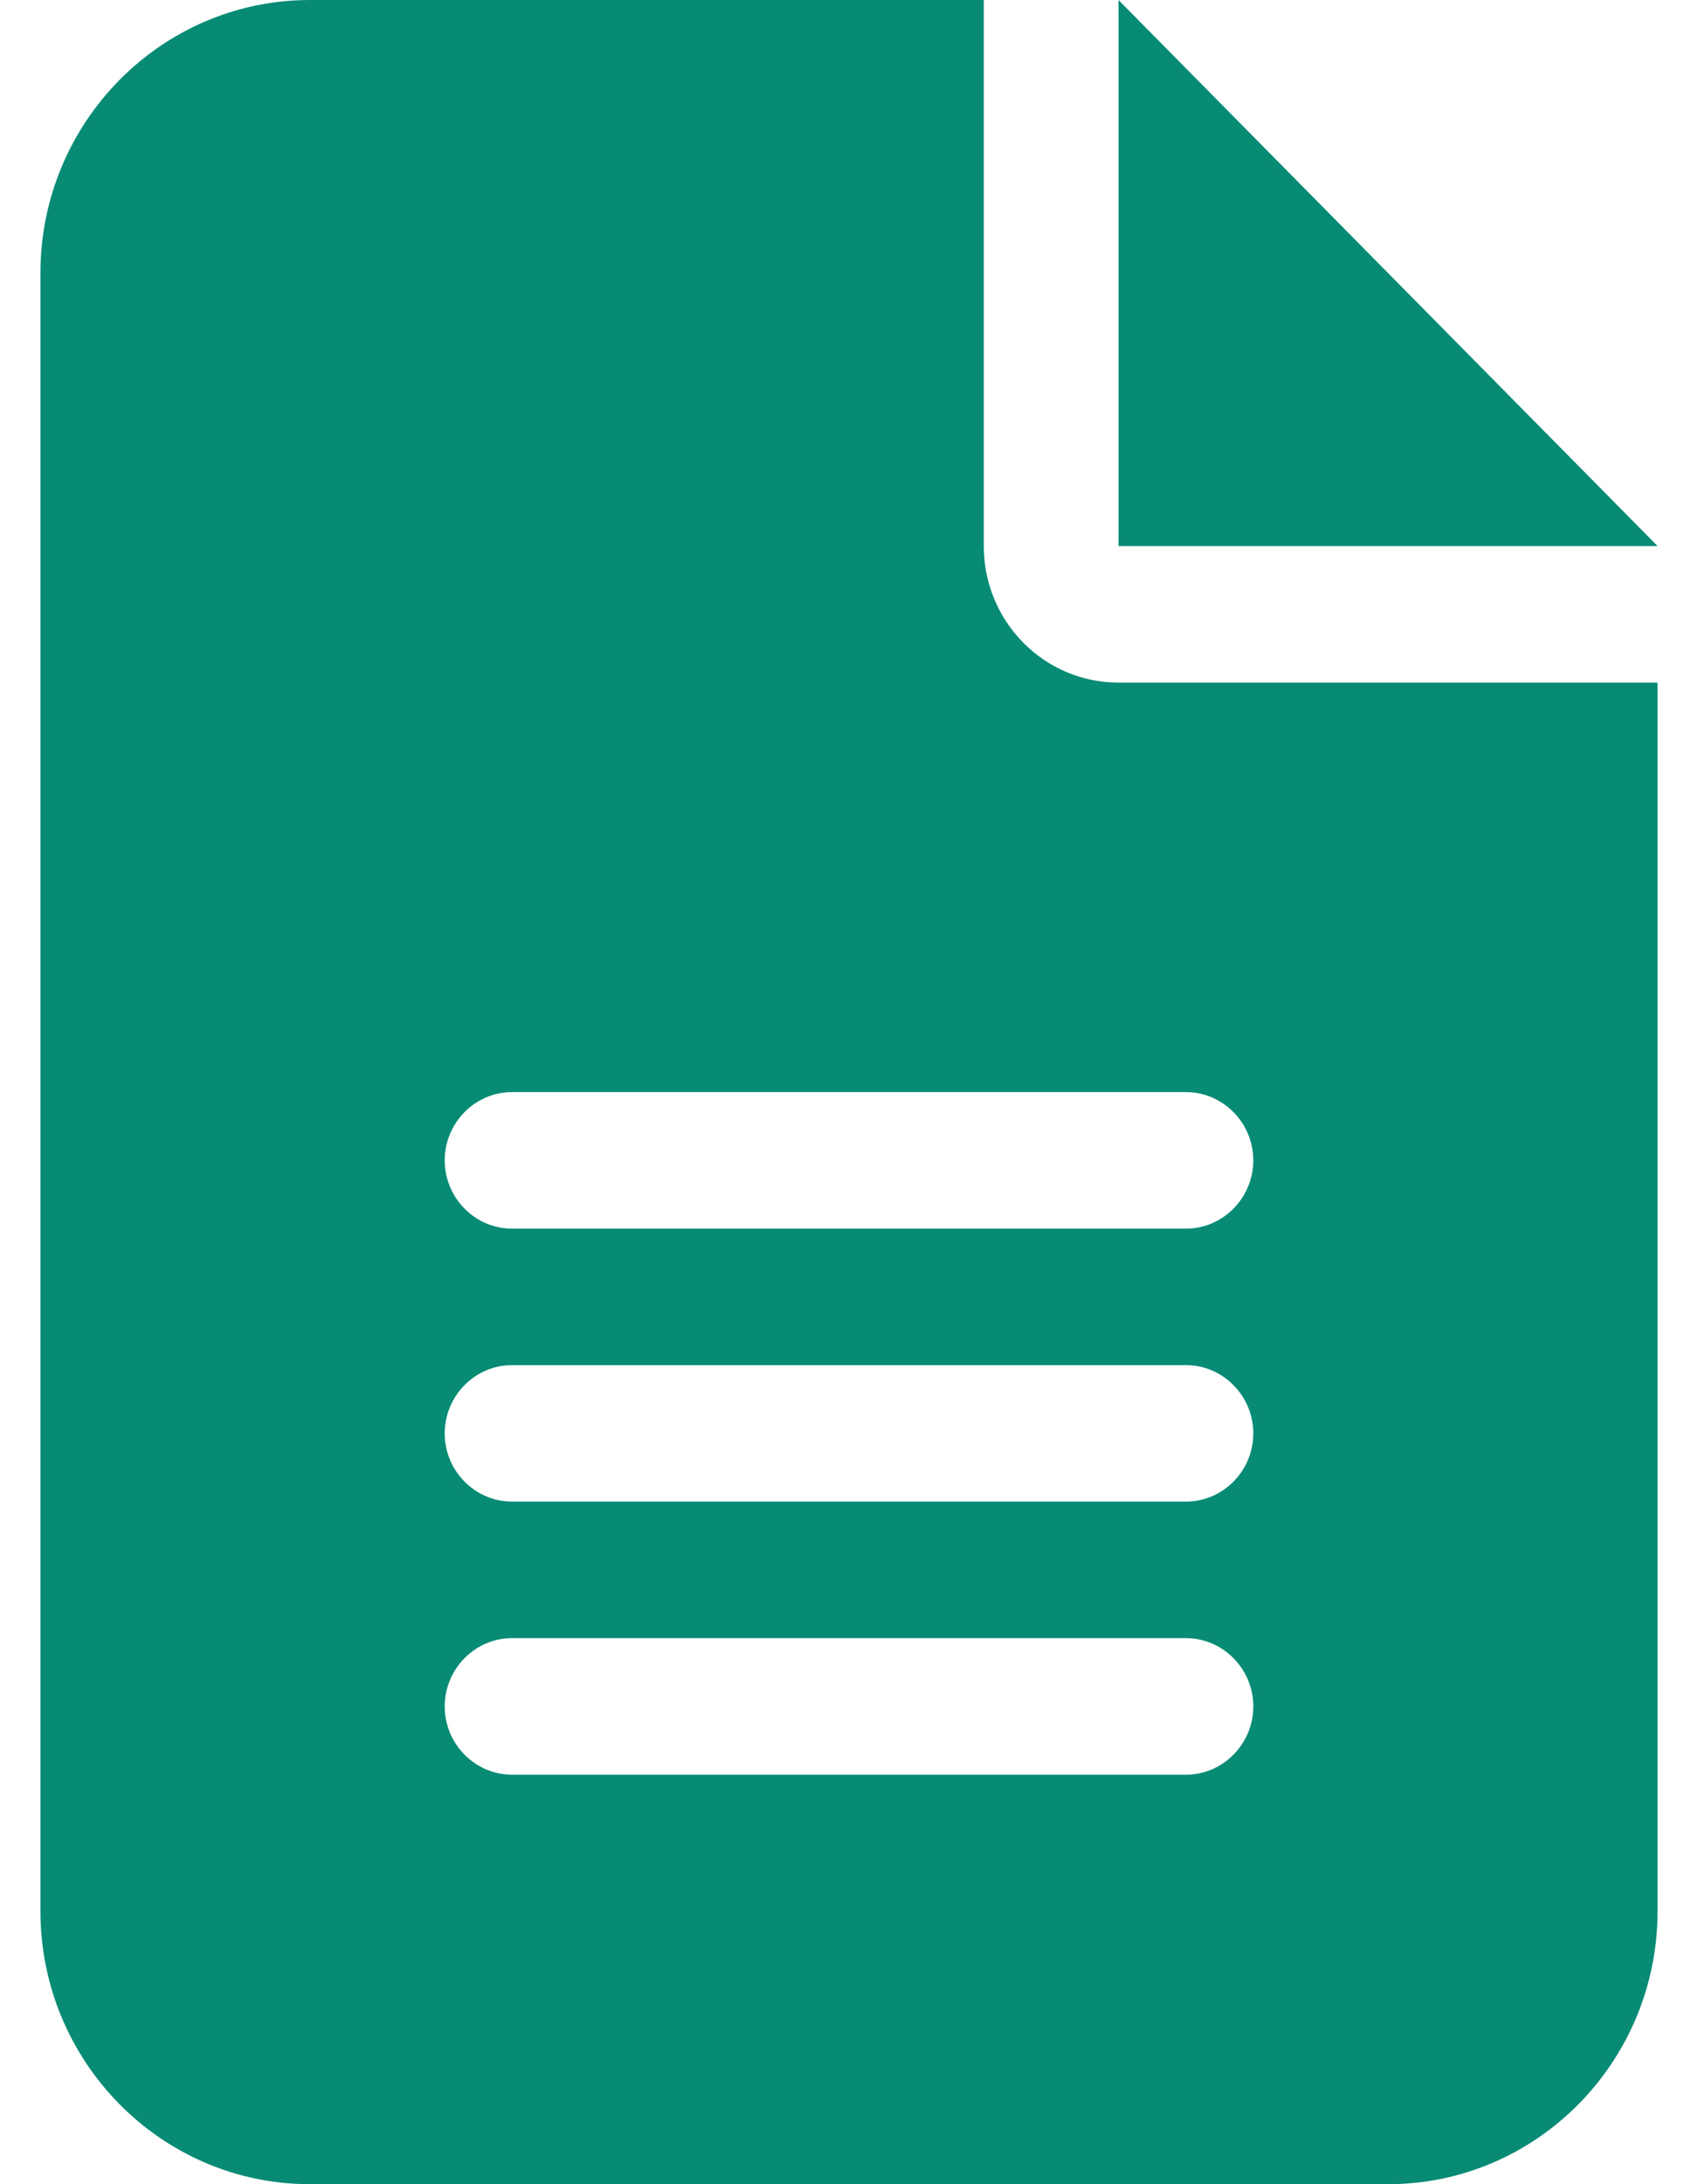 <?xml version="1.0" encoding="UTF-8"?>
<svg xmlns="http://www.w3.org/2000/svg" width="21" height="27" viewBox="0 0 21 27" fill="none">
  <path d="M3.833 0C1.995 0 0.5 1.513 0.5 3.375V23.625C0.5 25.486 1.995 27 3.833 27H17.167C19.005 27 20.5 25.486 20.5 23.625V8.438H13.833C12.912 8.438 12.167 7.683 12.167 6.75V0H3.833ZM13.833 0V6.75H20.5L13.833 0ZM6.333 13.5H14.667C15.125 13.5 15.5 13.88 15.5 14.344C15.5 14.808 15.125 15.188 14.667 15.188H6.333C5.875 15.188 5.5 14.808 5.5 14.344C5.5 13.88 5.875 13.5 6.333 13.5ZM6.333 16.875H14.667C15.125 16.875 15.5 17.255 15.5 17.719C15.5 18.183 15.125 18.562 14.667 18.562H6.333C5.875 18.562 5.5 18.183 5.5 17.719C5.5 17.255 5.875 16.875 6.333 16.875ZM6.333 20.25H14.667C15.125 20.25 15.5 20.63 15.5 21.094C15.5 21.558 15.125 21.938 14.667 21.938H6.333C5.875 21.938 5.5 21.558 5.5 21.094C5.5 20.63 5.875 20.25 6.333 20.25Z" fill="#088B75"></path>
</svg>

